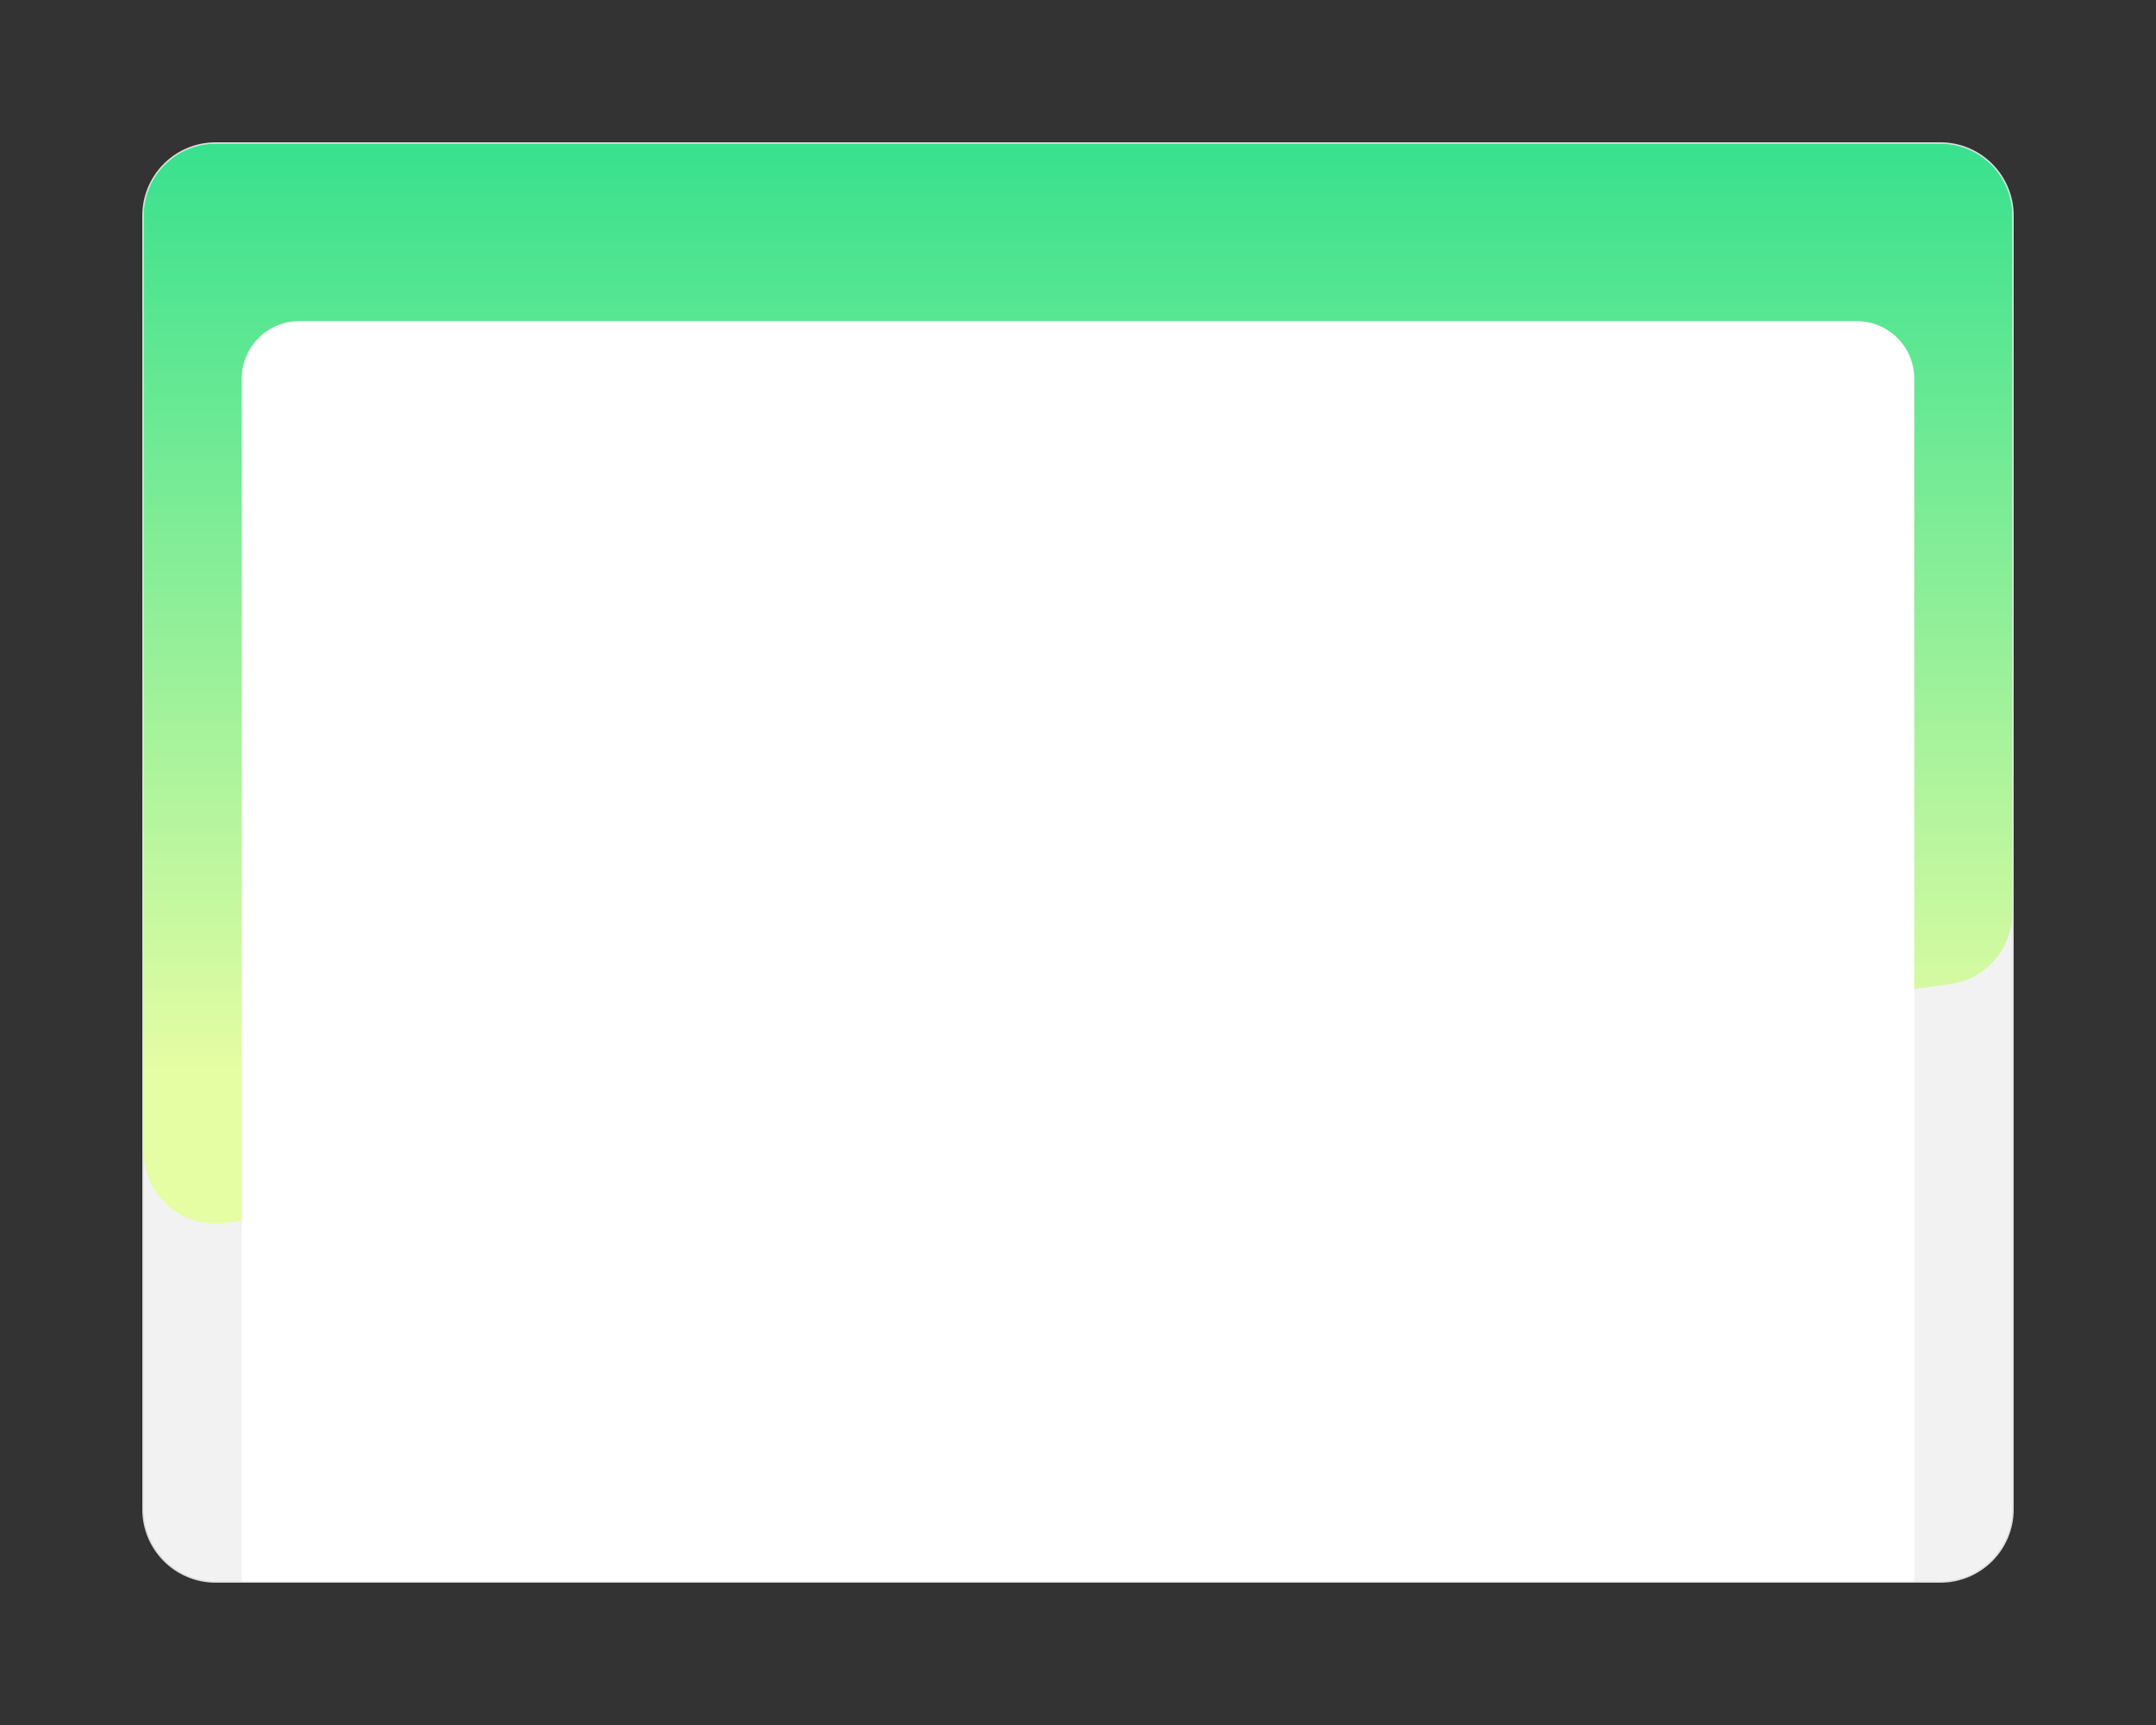 <svg width="750" height="600" viewBox="0 0 750 600" fill="none" xmlns="http://www.w3.org/2000/svg">
<rect x="0" y="0" width="750" height="600" fill="#333333" stroke="none"/>
<path d="M675 550H75C61.2 550 50 538.8 50 525V75C50 61.2 61.2 50 75 50H675C688.8 50 700 61.2 700 75V525C700 538.8 688.8 550 675 550Z" fill="white" stroke="#DDDDDD" stroke-miterlimit="10"/>
<path d="M675 550H75C61.2 550 50 538.8 50 525V75C50 61.2 61.2 50 75 50H675C688.8 50 700 61.2 700 75V525C700 538.8 688.8 550 675 550Z" fill="#F2F2F2"/>
<path d="M700 317.523C700 330.005 690.793 340.575 678.429 342.287L78.429 425.364C63.402 427.444 50 415.77 50 400.6V75C50 61.193 61.193 50 75 50H675C688.807 50 700 61.193 700 75V317.523Z" fill="url(#paint0_linear)"/>
<path d="M665.9 550H84.1V131.7C84.1 120.7 93 111.7 104.1 111.7H645.9C656.9 111.7 665.9 120.6 665.9 131.7V550Z" fill="white"/>
<defs>
<linearGradient id="paint0_linear" x1="375" y1="373.356" x2="375" y2="40.678" gradientUnits="userSpaceOnUse">
<stop stop-color="#E5FDA3"/>
<stop offset="1" stop-color="#33E08D"/>
</linearGradient>
</defs>
</svg>

